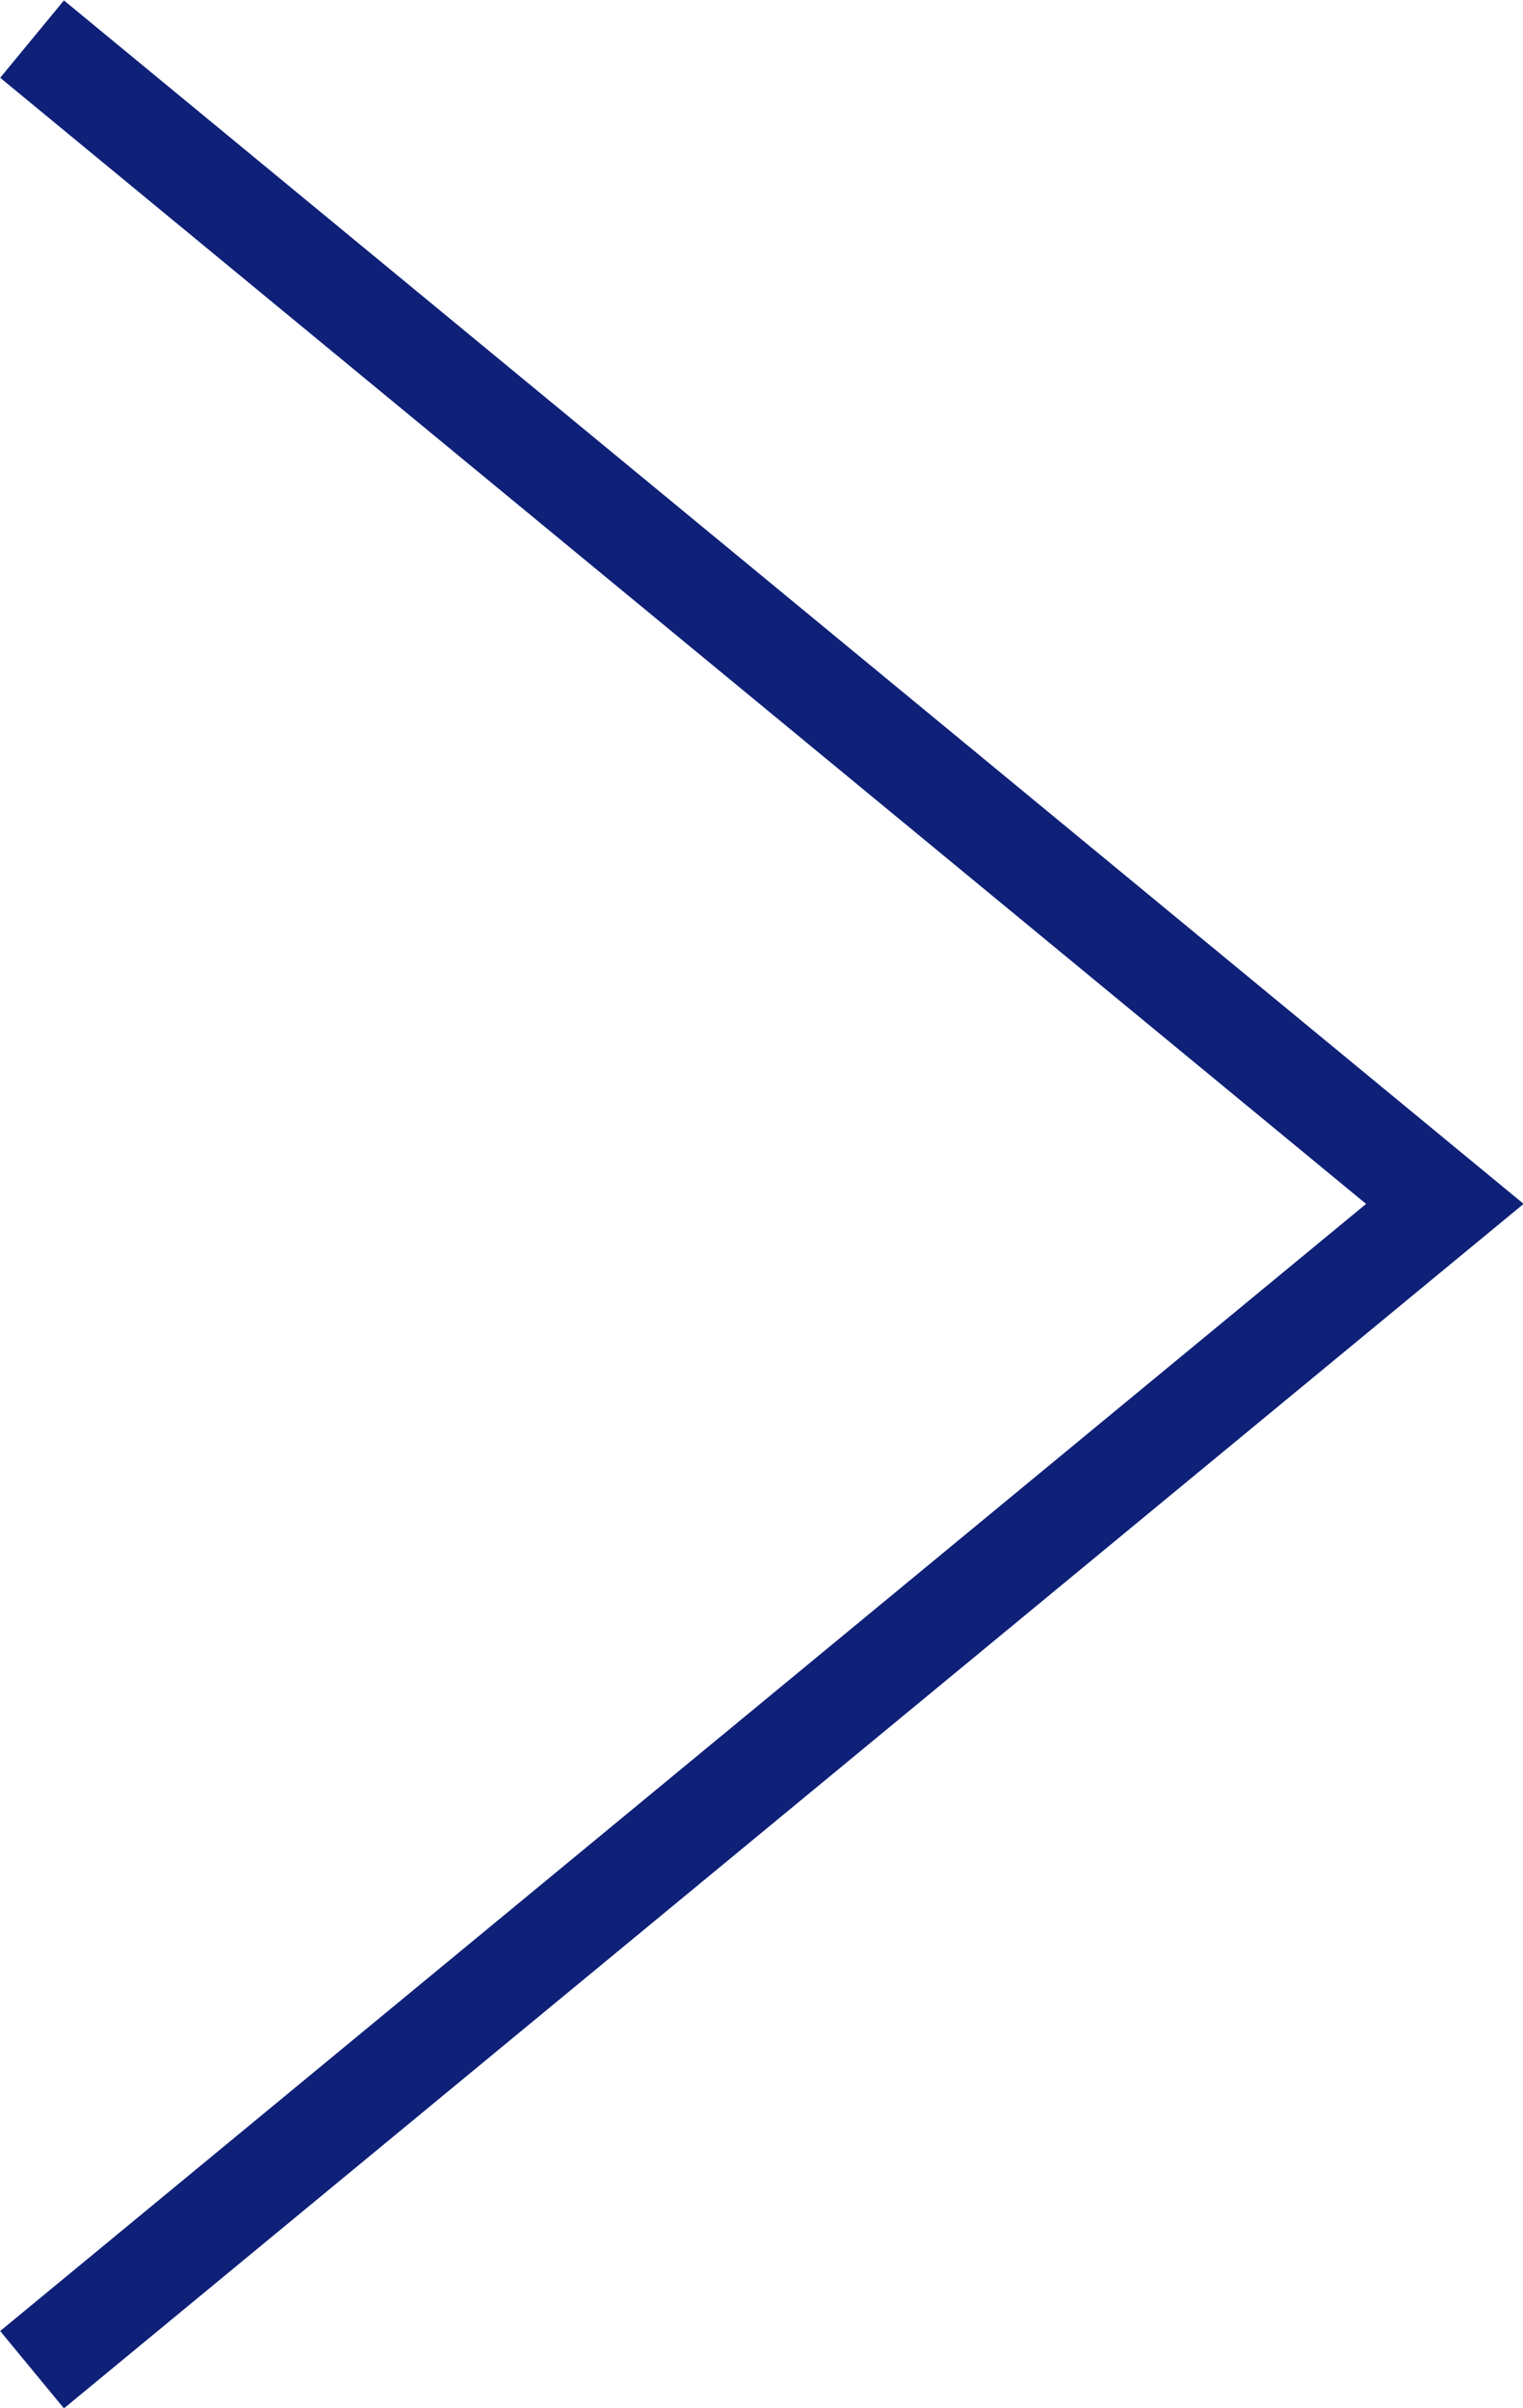 <?xml version="1.0" encoding="UTF-8"?><svg id="_レイヤー_2" xmlns="http://www.w3.org/2000/svg" viewBox="0 0 15.2 24.02"><defs><style>.cls-1{fill:none;stroke:#0e2078;stroke-miterlimit:10;}</style></defs><g id="_文字"><polyline class="cls-1" points=".32 .39 14.42 12.01 .32 23.64"/></g></svg>